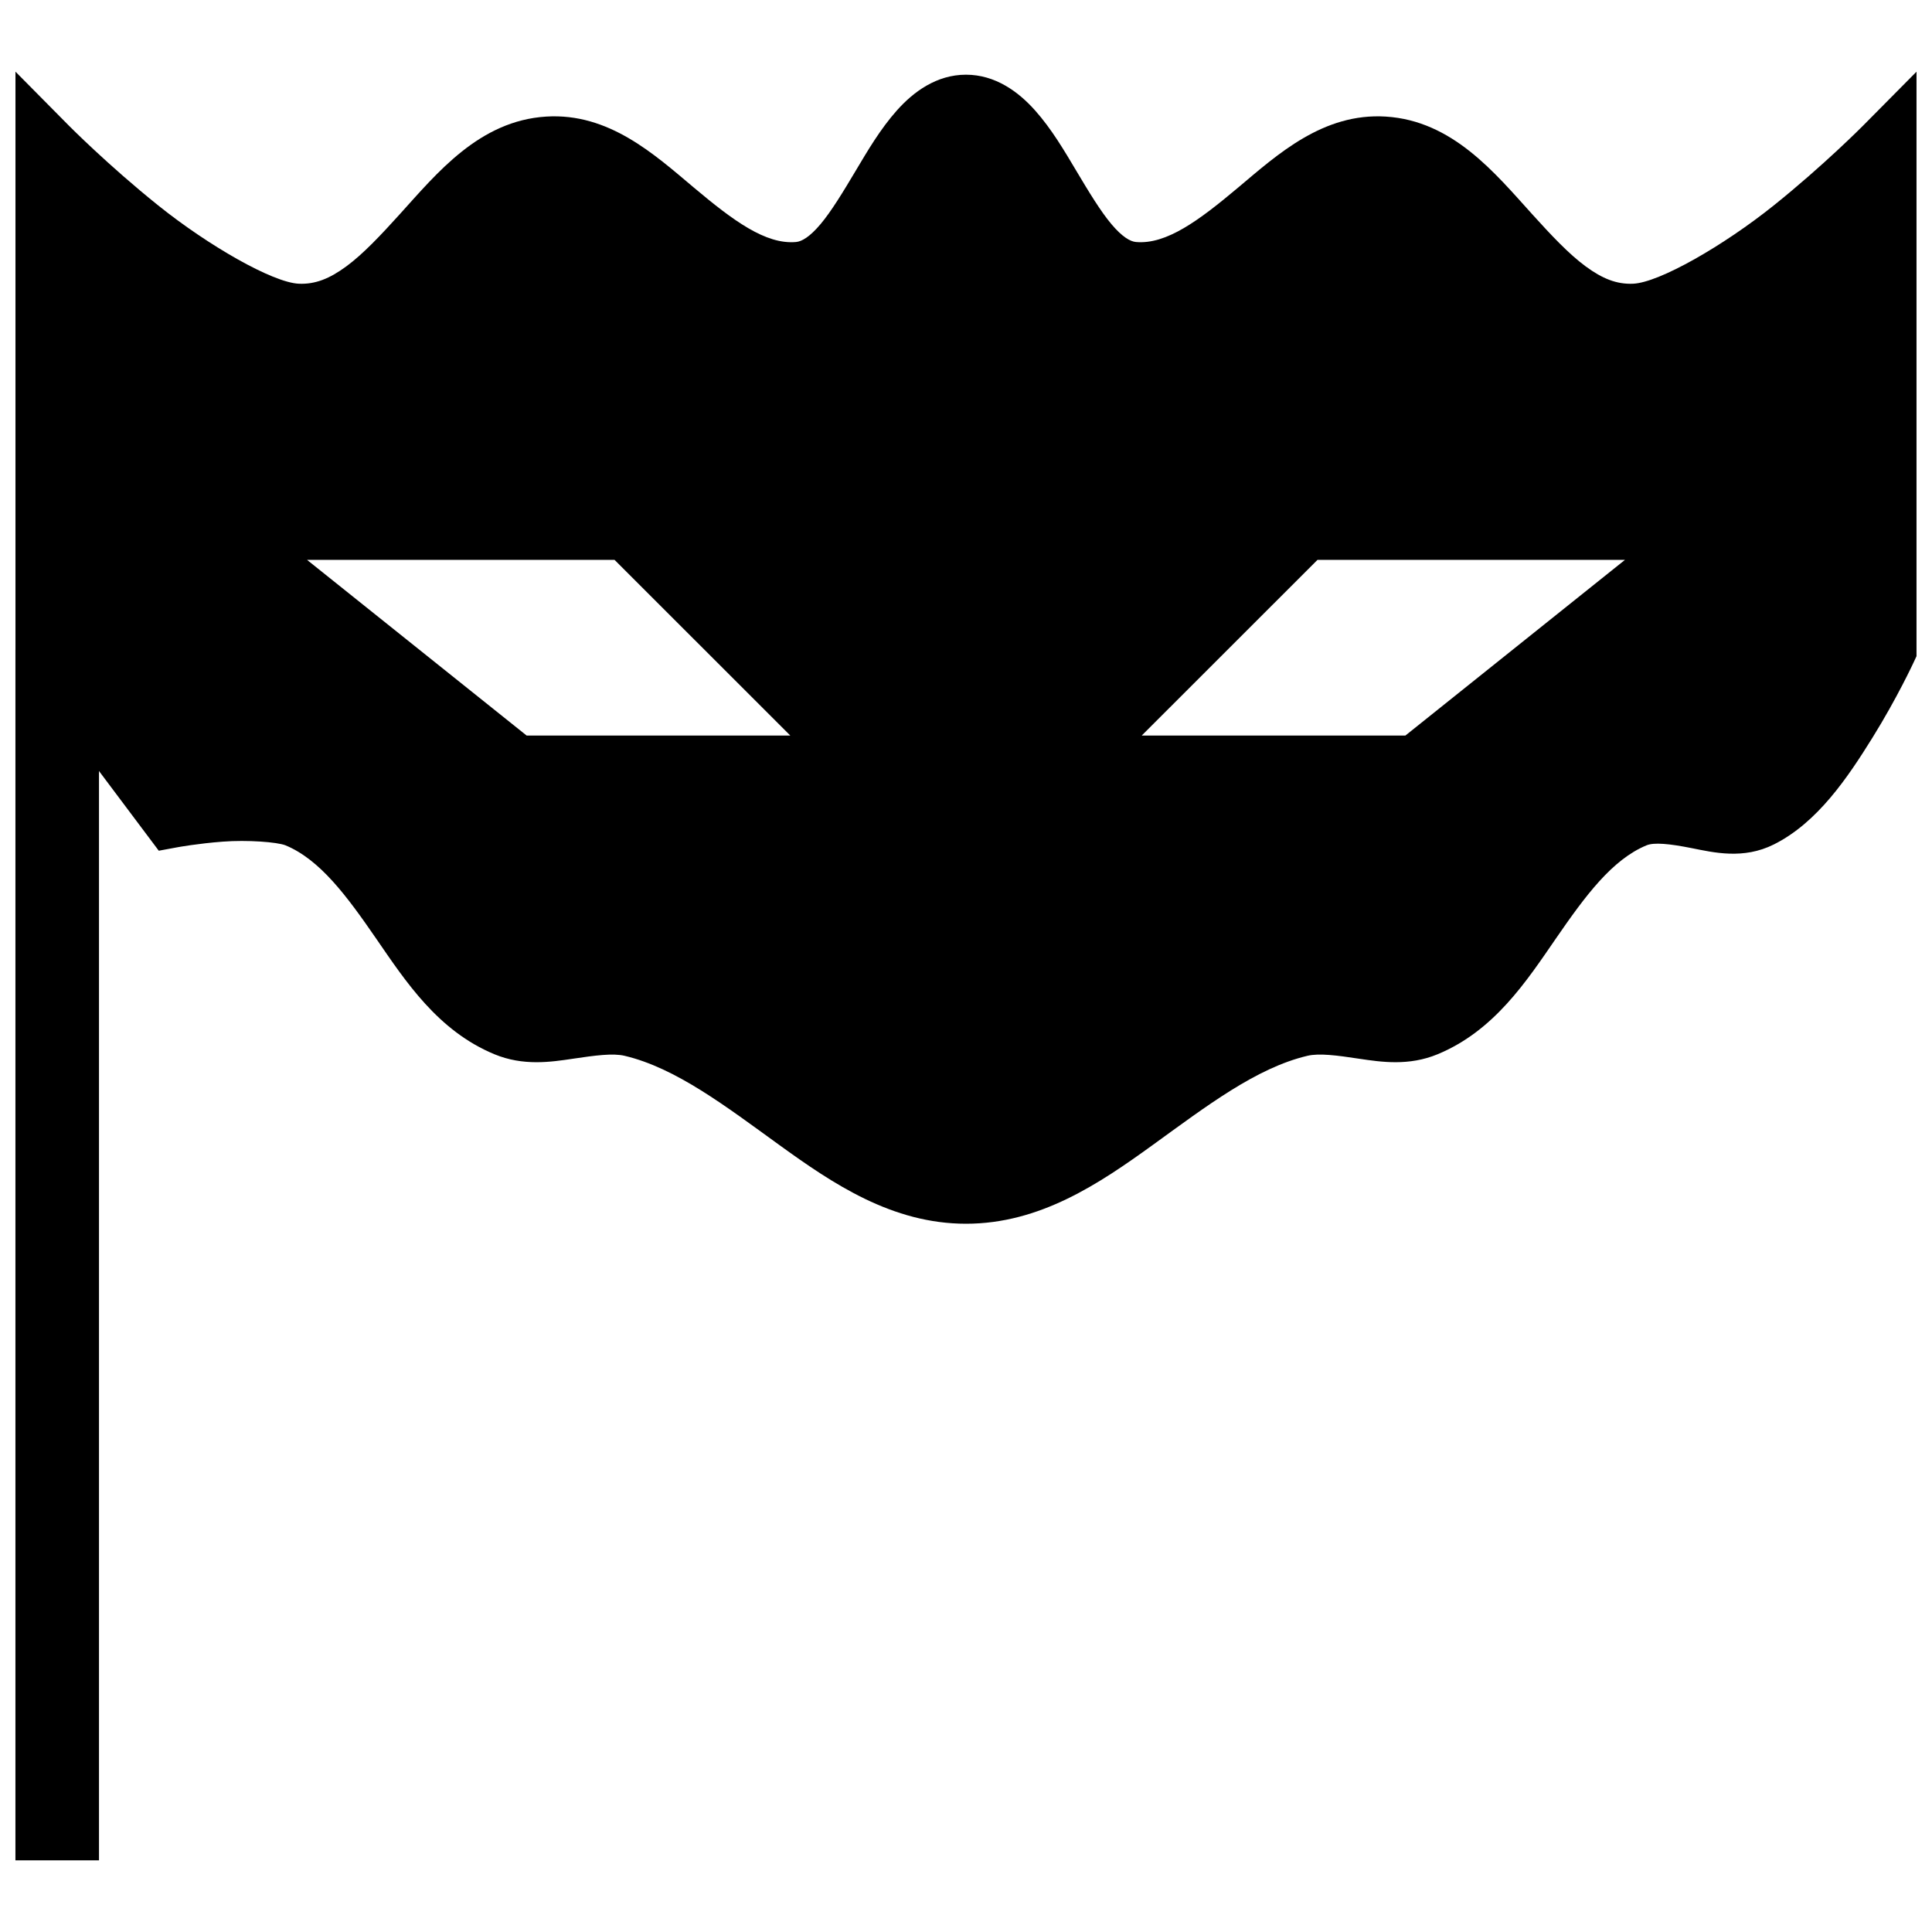 <?xml version="1.0" encoding="UTF-8"?>
<!-- The Best Svg Icon site in the world: iconSvg.co, Visit us! https://iconsvg.co -->
<svg width="800px" height="800px" version="1.1" viewBox="144 144 512 512" xmlns="http://www.w3.org/2000/svg">
 <defs>
  <clipPath id="b">
   <path d="m148.09 316h22.906v322h-22.906z"/>
  </clipPath>
  <clipPath id="a">
   <path d="m148.09 162h503.81v307h-503.81z"/>
  </clipPath>
 </defs>
 <g>
  <g clip-path="url(#b)">
   <path d="m148.09 316.22v320.79h22.145v-320.79z" fill-rule="evenodd"/>
  </g>
  <g clip-path="url(#a)">
   <path d="m148.1 163v155.82l37.977 50.629 5.059-0.934s5.336-0.977 11.875-1.469c6.535-0.504 14.473 0.105 16.652 0.977 9.121 3.777 16.215 13.375 24.027 24.719s16.344 24.434 31.336 30.645c7.641 3.164 14.938 2.066 20.805 1.188 5.867-0.871 10.59-1.512 13.688-0.777 13.59 3.207 26.785 13.355 41.004 23.637s29.895 20.867 49.48 20.867 35.262-10.586 49.48-20.867c14.223-10.281 27.414-20.43 41.004-23.637 3.098-0.734 7.82-0.117 13.688 0.777 5.867 0.871 13.164 1.977 20.805-1.188 14.992-6.211 23.523-19.301 31.336-30.645s14.906-20.941 24.027-24.719c1.996-0.828 6.078-0.43 11.938 0.734 5.863 1.164 13.723 3.078 21.82-0.977 11.574-5.789 19.586-17.766 26.125-28.289 6.539-10.52 10.898-19.938 10.898-19.938l0.773-1.664v-154.89l-14.207 14.34s-10.434 10.527-23.66 21.129c-13.227 10.598-30.277 20.414-37.242 20.719-4.344 0.188-8.129-1.328-12.586-4.606-4.461-3.277-9.168-8.305-14.121-13.777-9.906-10.945-21.109-24.805-38.84-25.91-16.594-1.027-28.684 10.035-39.102 18.793-10.418 8.762-19.062 15.172-27.121 14.445-1.473-0.137-3.586-1.301-6.465-4.715-2.883-3.414-6.008-8.582-9.254-14.035-3.246-5.453-6.613-11.199-10.988-16.113-4.375-4.914-10.508-9.473-18.316-9.473-7.812 0-13.941 4.559-18.316 9.473-4.375 4.914-7.738 10.656-10.988 16.113-3.246 5.453-6.375 10.621-9.254 14.035-2.883 3.414-4.992 4.582-6.465 4.715-8.059 0.734-16.699-5.688-27.121-14.445-10.418-8.758-22.508-19.824-39.102-18.793-17.734 1.105-28.934 14.965-38.84 25.91-4.953 5.473-9.664 10.5-14.121 13.777-4.457 3.277-8.242 4.793-12.586 4.606-6.961-0.305-24.016-10.117-37.242-20.719-13.227-10.602-23.66-21.129-23.66-21.129l-14.203-14.348zm77.27 129.37h81.488l46.582 46.559h-69.875zm267.78 0h81.488l-58.195 46.559h-69.875z" fill-rule="evenodd"/>
  </g>
 </g>
</svg>